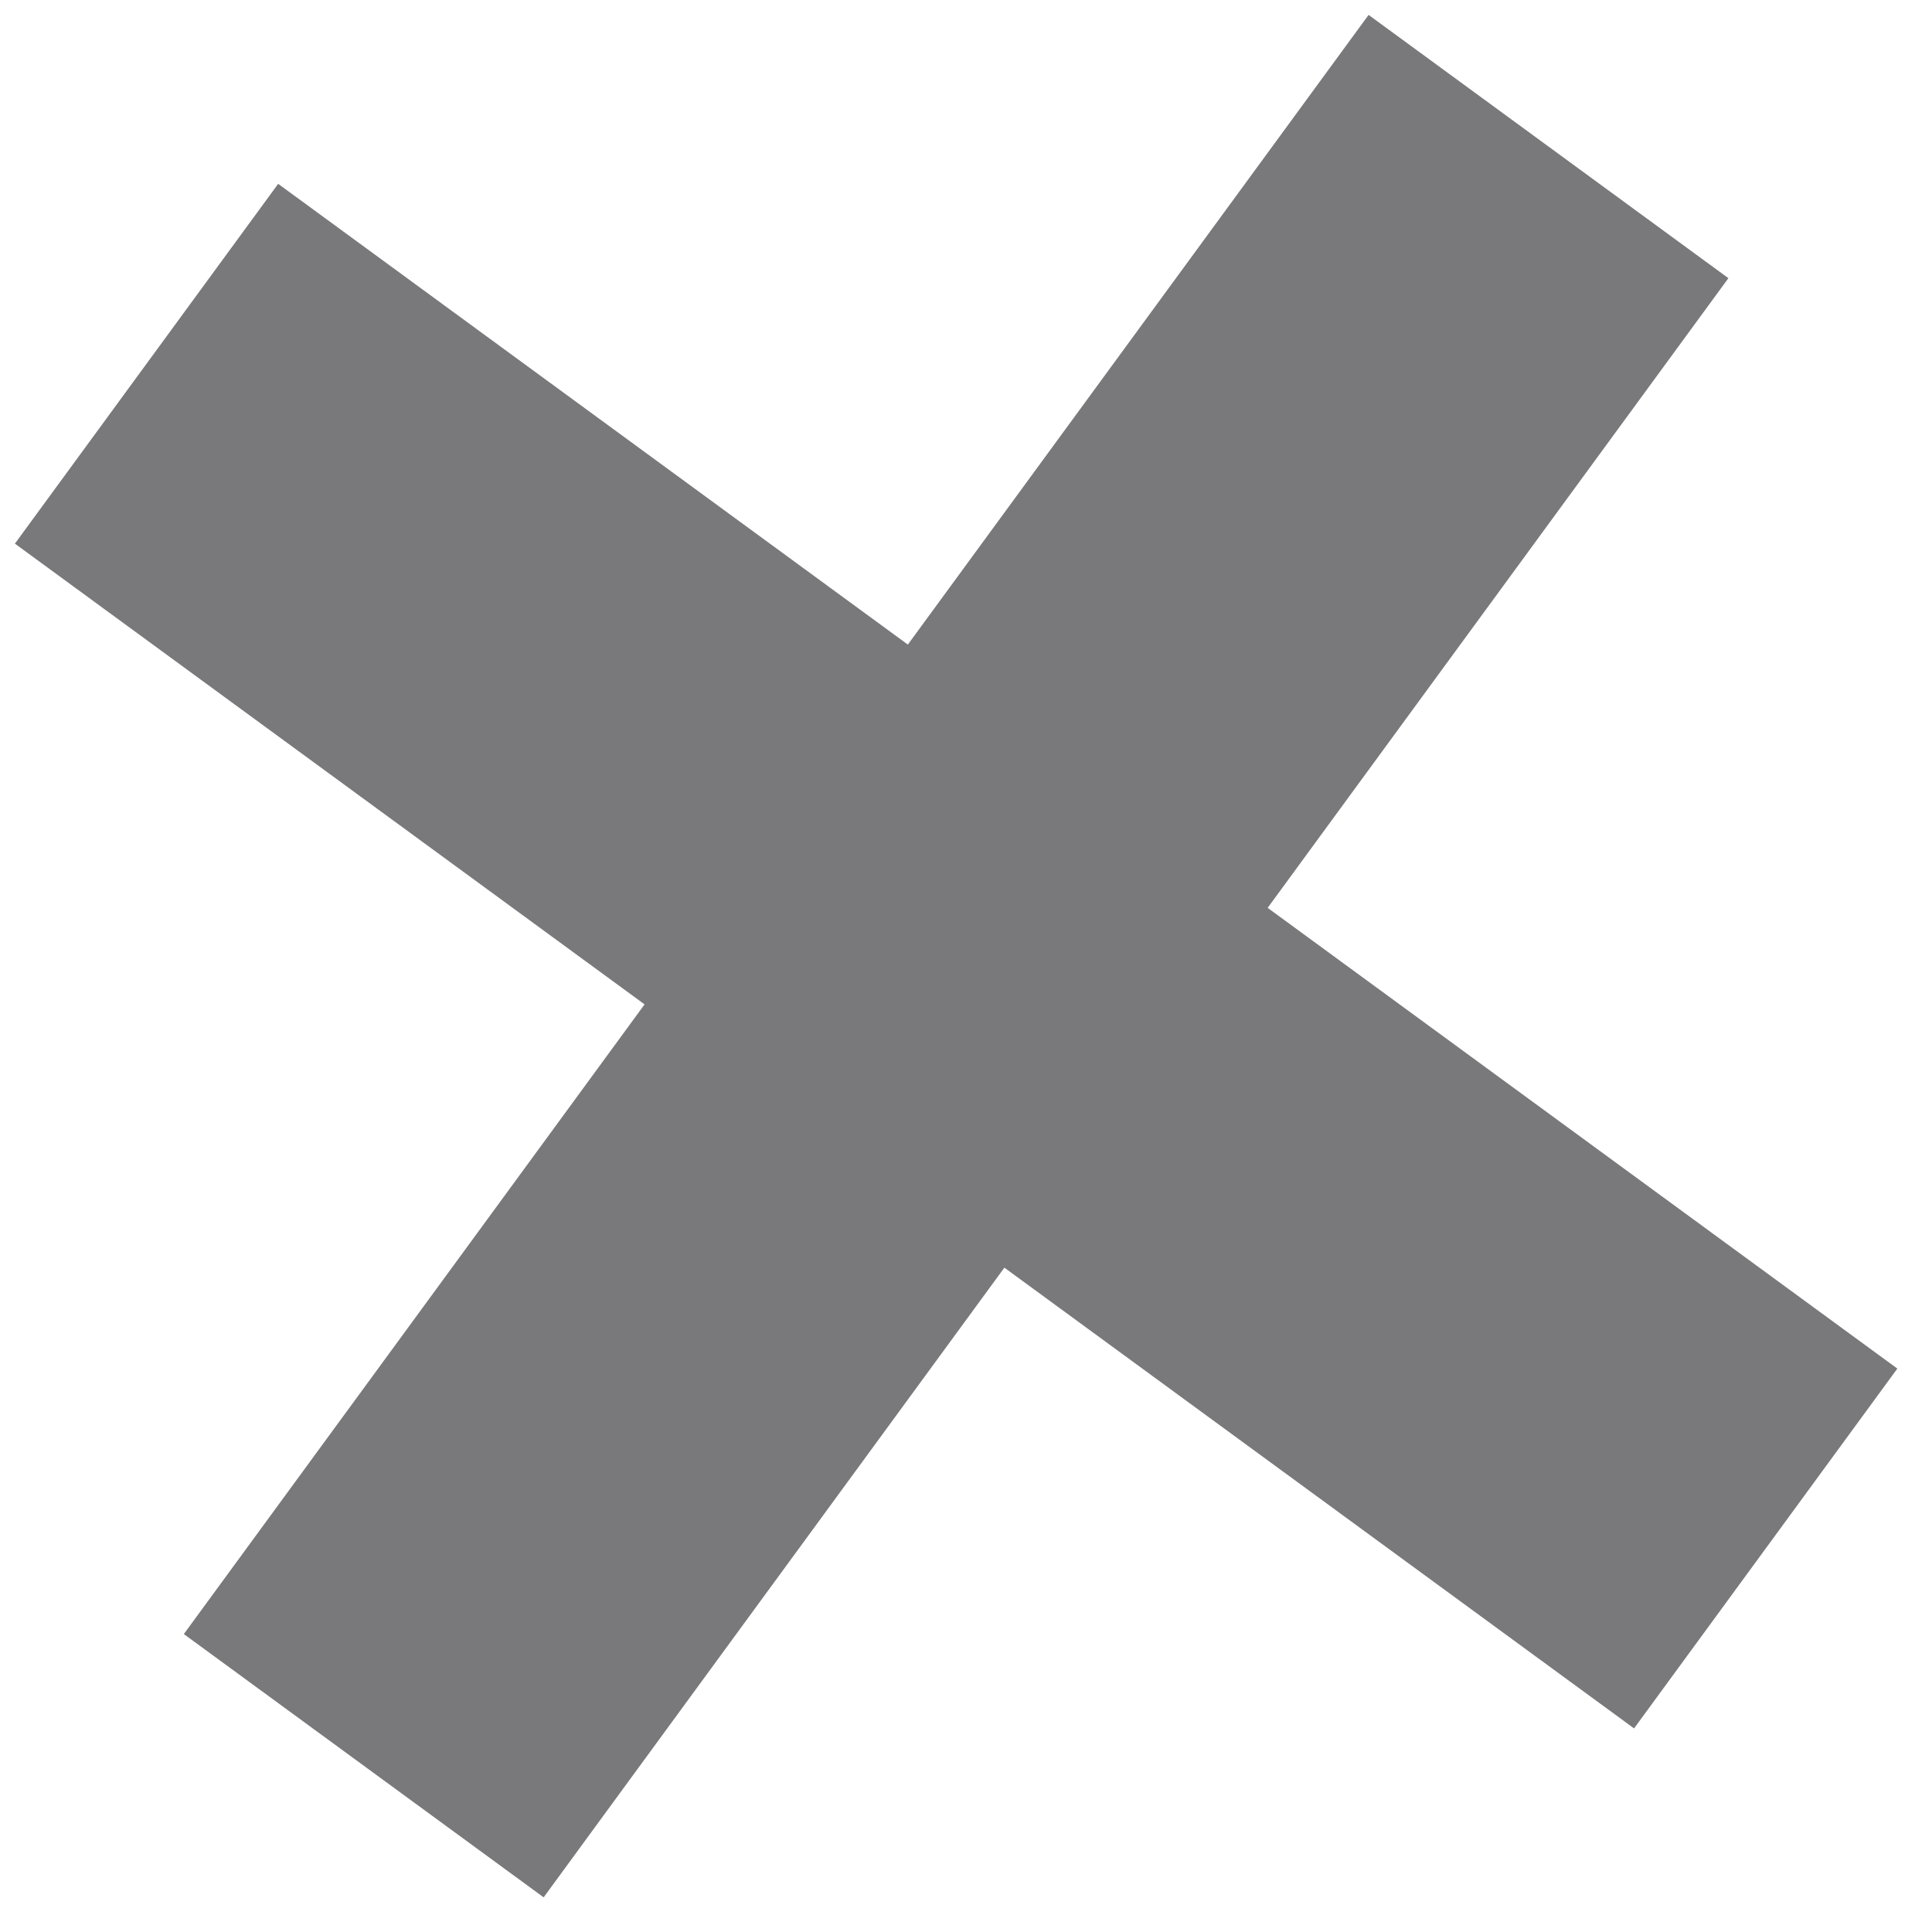 <?xml version="1.0" encoding="UTF-8"?> <svg xmlns="http://www.w3.org/2000/svg" width="26" height="26" viewBox="0 0 26 26" fill="none"> <path d="M1.972 4.895L23.762 20.839M4.895 23.762L20.839 1.972" stroke="#79797C" stroke-width="6"></path> </svg> 